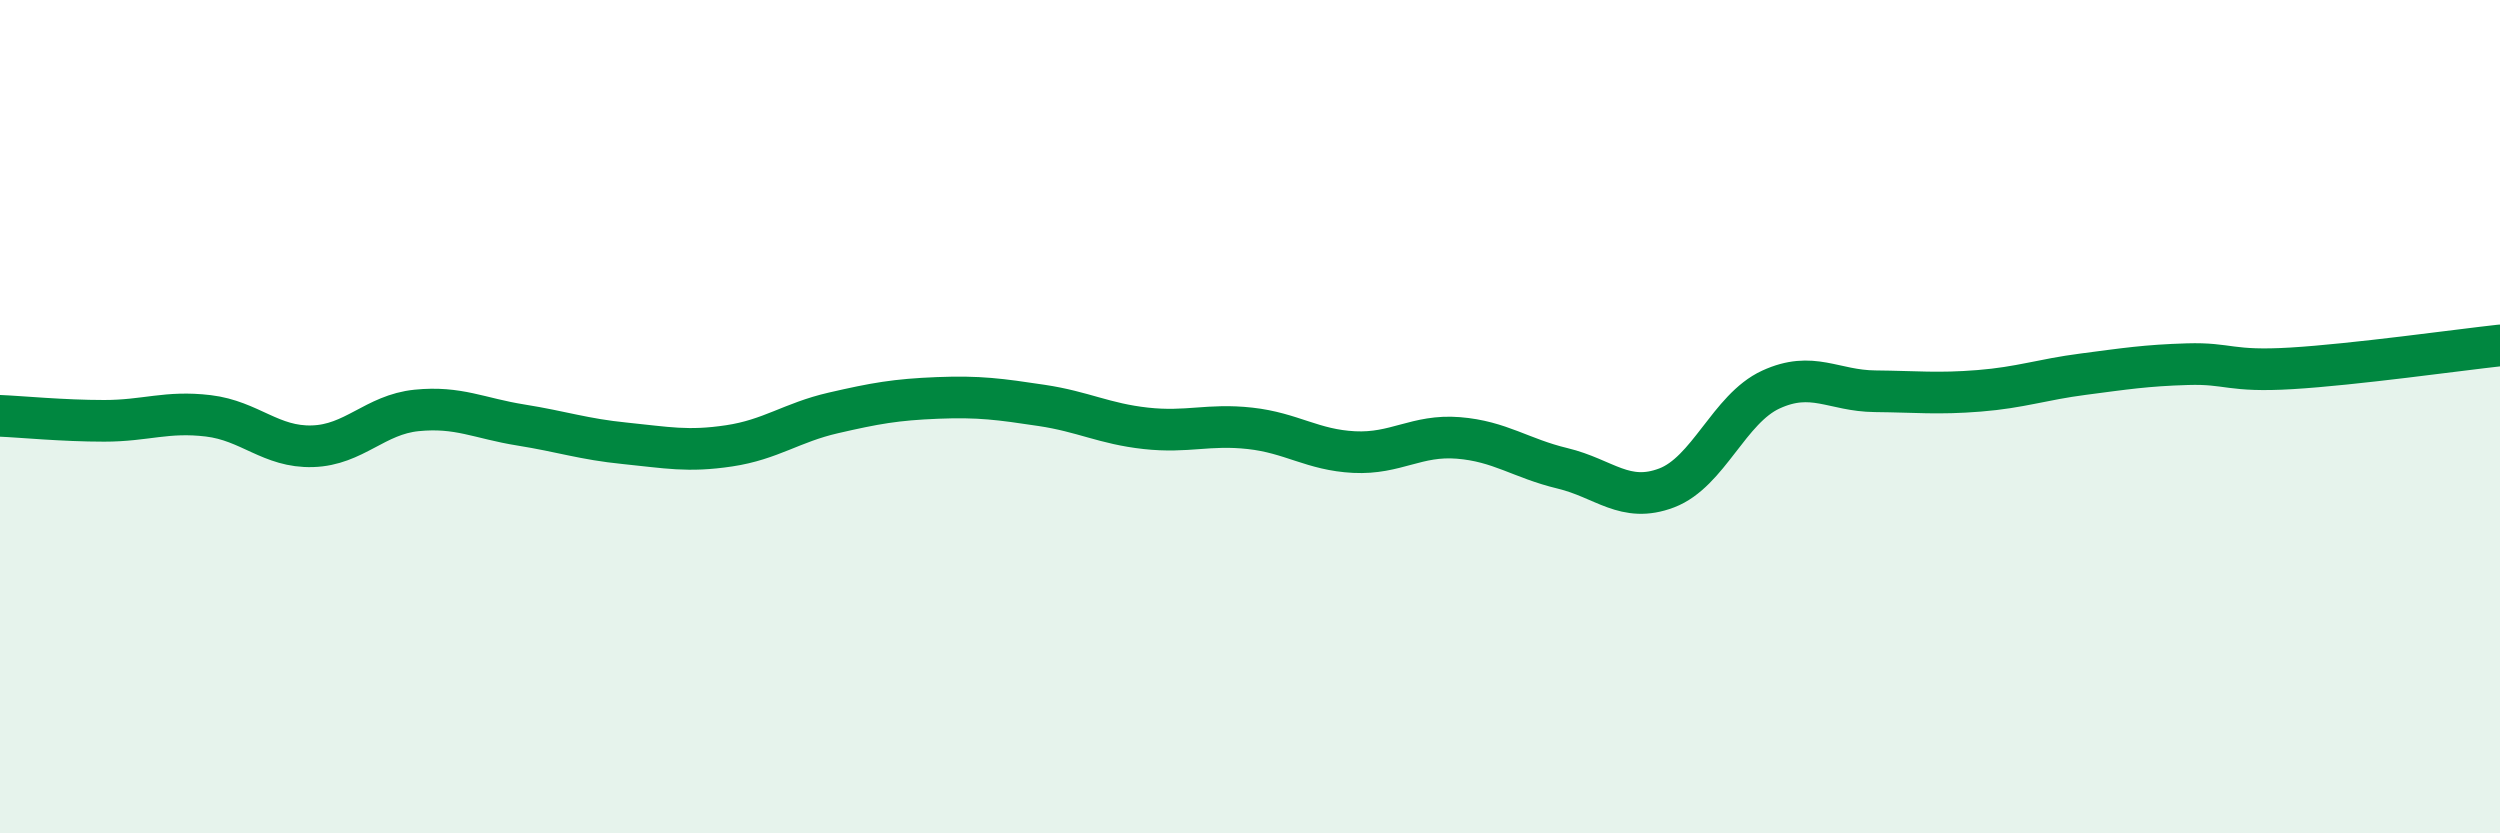 
    <svg width="60" height="20" viewBox="0 0 60 20" xmlns="http://www.w3.org/2000/svg">
      <path
        d="M 0,9.98 C 0.5,10 1.5,10.1 2.5,10.1 C 3.5,10.1 4,9.86 5,9.98 C 6,10.1 6.5,10.74 7.5,10.71 C 8.5,10.68 9,9.95 10,9.85 C 11,9.75 11.5,10.04 12.5,10.2 C 13.5,10.36 14,10.54 15,10.64 C 16,10.74 16.5,10.85 17.5,10.7 C 18.5,10.55 19,10.14 20,9.91 C 21,9.68 21.5,9.59 22.5,9.55 C 23.5,9.51 24,9.58 25,9.73 C 26,9.88 26.5,10.17 27.5,10.28 C 28.5,10.39 29,10.17 30,10.28 C 31,10.39 31.5,10.8 32.5,10.85 C 33.5,10.9 34,10.43 35,10.51 C 36,10.59 36.5,11 37.5,11.24 C 38.5,11.48 39,12.09 40,11.71 C 41,11.33 41.5,9.81 42.5,9.35 C 43.5,8.89 44,9.38 45,9.39 C 46,9.4 46.5,9.46 47.5,9.38 C 48.5,9.3 49,9.11 50,8.98 C 51,8.85 51.5,8.77 52.5,8.74 C 53.5,8.71 53.5,8.93 55,8.84 C 56.5,8.75 59,8.4 60,8.29L60 20L0 20Z"
        fill="#008740"
        opacity="0.1"
        stroke-linecap="round"
        stroke-linejoin="round"
      />
      <path
        d="M 0,9.98 C 0.5,10 1.5,10.1 2.5,10.1 C 3.5,10.1 4,9.86 5,9.98 C 6,10.1 6.5,10.74 7.5,10.71 C 8.5,10.68 9,9.95 10,9.85 C 11,9.75 11.5,10.04 12.5,10.2 C 13.5,10.36 14,10.54 15,10.64 C 16,10.74 16.5,10.85 17.5,10.7 C 18.5,10.55 19,10.14 20,9.91 C 21,9.68 21.5,9.59 22.5,9.55 C 23.5,9.51 24,9.58 25,9.73 C 26,9.88 26.5,10.17 27.5,10.28 C 28.5,10.39 29,10.17 30,10.28 C 31,10.39 31.5,10.8 32.5,10.85 C 33.5,10.9 34,10.43 35,10.51 C 36,10.59 36.5,11 37.5,11.24 C 38.5,11.48 39,12.09 40,11.71 C 41,11.33 41.5,9.81 42.5,9.35 C 43.5,8.89 44,9.38 45,9.39 C 46,9.4 46.5,9.46 47.5,9.38 C 48.5,9.3 49,9.11 50,8.98 C 51,8.85 51.5,8.77 52.5,8.74 C 53.5,8.71 53.5,8.93 55,8.84 C 56.5,8.75 59,8.4 60,8.29"
        stroke="#008740"
        stroke-width="1"
        fill="none"
        stroke-linecap="round"
        stroke-linejoin="round"
      />
    </svg>
  